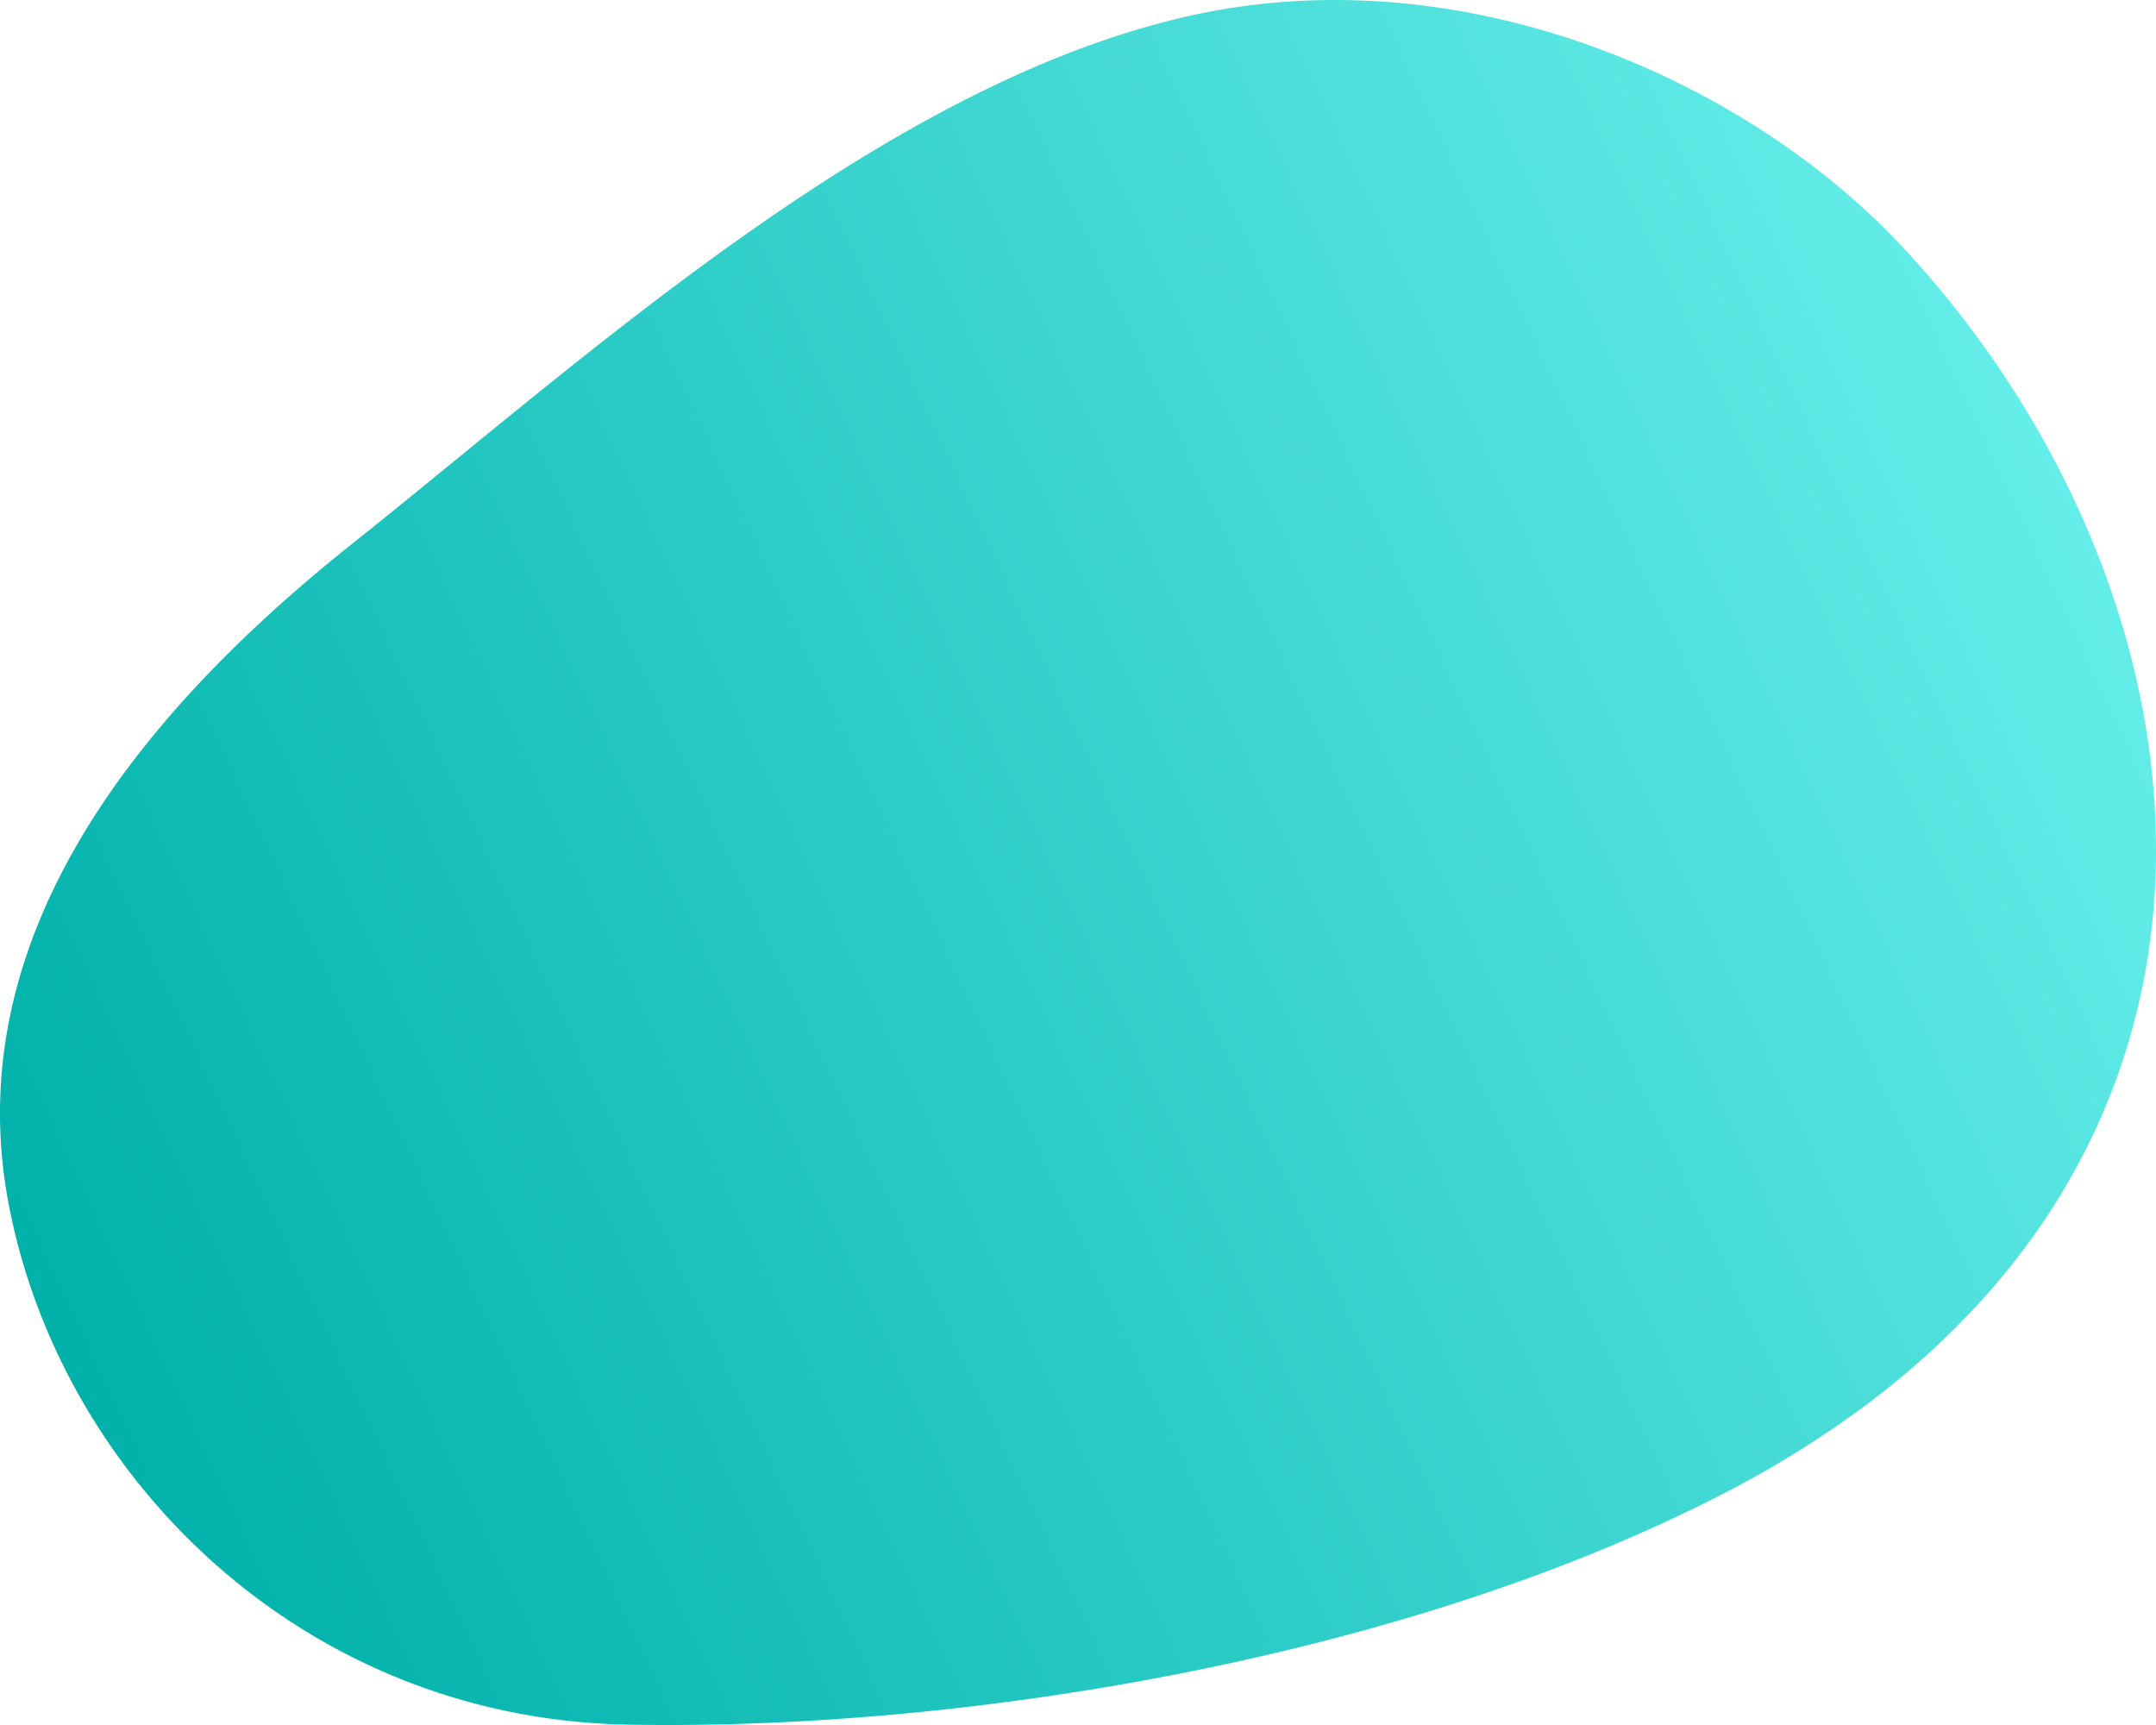 <svg xmlns="http://www.w3.org/2000/svg" width="850" height="680" viewBox="0 0 850 680">
  <linearGradient id="a"  x1="811.19" y1="183" x2="29.21" y2="547.64" gradientUnits="userSpaceOnUse">
    <stop offset="0" stop-color="#64ede9"/>
    <stop offset="1" stop-color="#00b1aa"/>
  </linearGradient>
  <path fill="url(#a)" d="M733.9,555.16c168.73-124.63,135-329.54,16.94-457C688.31,30.61,575.45-18.25,467.6,6.56c-120,27.59-235.64,133.65-329,208C50.14,285-16,372.37,3.4,474.58c20.52,107.92,116,202.92,244.11,205.28,134.37,2.47,308-26.85,432.65-91.46A398.6,398.6,0,0,0,733.9,555.16Z"/>
</svg>
